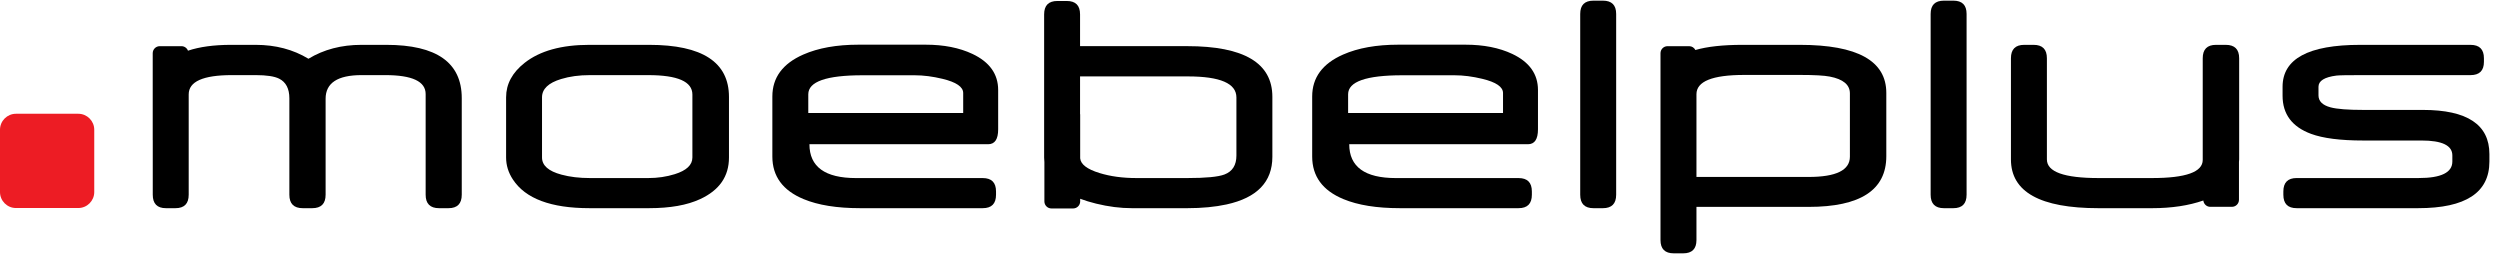 <?xml version="1.0" encoding="UTF-8" standalone="no"?>
<!DOCTYPE svg PUBLIC "-//W3C//DTD SVG 1.1//EN" "http://www.w3.org/Graphics/SVG/1.1/DTD/svg11.dtd">
<svg width="480px" height="49px" viewBox="0 0 480 49" version="1.1" xmlns="http://www.w3.org/2000/svg" xmlns:xlink="http://www.w3.org/1999/xlink" xml:space="preserve" xmlns:serif="http://www.serif.com/" style="fill-rule:evenodd;clip-rule:evenodd;stroke-linejoin:round;stroke-miterlimit:2;">
    <g id="g4564" transform="matrix(0.133,0,0,-0.133,0,48.64)">
        <g id="ink_ext_XXXXXX">
            <g id="g45641" serif:id="g4564">
                <path id="path4566" d="M1052.35,138.359C1052.35,111.055 1038.5,91.094 1010.77,78.301C991.926,69.531 967.395,65.195 937.164,65.195L850.941,65.195C795.332,65.195 758.48,78.984 740.434,106.582C733.863,116.523 730.605,127.109 730.605,138.359L730.605,225.266C730.605,244.449 739.574,261.02 757.449,275.051C779.453,292.328 810.543,300.969 850.723,300.969L937.164,300.969C1013.96,300.969 1052.35,275.891 1052.35,225.742L1052.35,138.359ZM999.547,138.359L999.547,229.238C999.547,247.93 978.324,257.262 935.742,257.262L851.391,257.262C836.16,257.262 822.355,255.41 810.055,251.641C791.676,246.078 782.465,237.262 782.465,225.266L782.465,138.359C782.465,126.816 791.84,118.574 810.543,113.594C822.672,110.293 836.371,108.672 851.656,108.672L935.98,108.672C949.387,108.672 962.105,110.547 974.094,114.277C991.055,119.551 999.547,127.578 999.547,138.359" style="fill-rule:nonzero;"/>
                <path id="path4568" d="M1440.96,179.004C1440.96,164.688 1436.13,157.5 1426.46,157.5L1168.51,157.5C1168.51,124.98 1190.96,108.652 1235.77,108.652L1418.72,108.652C1431.48,108.652 1437.87,102.207 1437.87,89.297L1437.87,84.59C1437.87,71.641 1431.48,65.195 1418.72,65.195L1241.38,65.195C1208.22,65.195 1181.11,69.551 1160.08,78.281C1130.02,90.742 1114.98,111.25 1114.98,139.727L1114.98,226.418C1114.98,253.684 1129.86,273.871 1159.61,286.953C1181.28,296.496 1207.85,301.207 1239.29,301.207L1336.28,301.207C1362.44,301.207 1384.95,296.762 1403.79,287.887C1428.57,276.195 1440.96,258.824 1440.96,235.797L1440.96,179.004ZM1390.47,202.617L1390.47,231.445C1390.47,240.293 1380.52,247.125 1360.57,251.926C1346.57,255.313 1333.14,257.055 1320.36,257.055L1245.15,257.055C1192.96,257.055 1166.85,247.906 1166.85,229.586L1166.85,202.617L1390.47,202.617" style="fill-rule:nonzero;"/>
                <path id="path4570" d="M2220.23,179.004C2220.23,164.688 2215.39,157.5 2205.74,157.5L1947.77,157.5C1947.77,124.98 1970.21,108.652 2015.1,108.652L2192.23,108.652C2205,108.652 2211.41,102.207 2211.41,89.297L2211.41,84.59C2211.41,71.641 2205,65.195 2192.23,65.195L2020.7,65.195C1987.52,65.195 1960.41,69.551 1939.36,78.281C1909.28,90.742 1894.28,111.25 1894.28,139.727L1894.28,226.418C1894.28,253.684 1909.14,273.871 1938.91,286.953C1960.55,296.496 1987.13,301.207 2018.57,301.207L2115.57,301.207C2141.72,301.207 2164.26,296.762 2183.09,287.887C2207.83,276.195 2220.23,258.824 2220.23,235.797L2220.23,179.004ZM2169.77,202.617L2169.77,231.445C2169.77,240.293 2159.79,247.125 2139.84,251.926C2125.84,255.313 2112.44,257.055 2099.67,257.055L2024.43,257.055C1972.25,257.055 1946.15,247.906 1946.15,229.586L1946.15,202.617L2169.77,202.617" style="fill-rule:nonzero;"/>
                <path id="path4572" d="M2333.11,84.59C2333.11,71.641 2326.7,65.176 2313.95,65.176L2300.37,65.176C2287.6,65.176 2281.21,71.641 2281.21,84.59L2281.21,345.602C2281.21,358.398 2287.6,364.77 2300.37,364.77L2313.95,364.77C2326.7,364.77 2333.11,358.398 2333.11,345.602L2333.11,84.59" style="fill-rule:nonzero;"/>
                <path id="path4574" d="M2838.98,84.59C2838.98,71.641 2832.6,65.176 2819.82,65.176L2806.27,65.176C2793.5,65.176 2787.09,71.641 2787.09,84.59L2787.09,345.602C2787.09,358.398 2793.5,364.77 2806.27,364.77L2819.82,364.77C2832.6,364.77 2838.98,358.398 2838.98,345.602L2838.98,84.59" style="fill-rule:nonzero;"/>
                <path id="path4576" d="M3593.73,132.52C3593.73,87.656 3559.47,65.195 3490.96,65.195L3315.45,65.195C3302.68,65.195 3296.27,71.641 3296.27,84.59L3296.27,89.297C3296.27,102.207 3302.7,108.691 3315.47,108.691L3491.56,108.691C3524,108.691 3540.23,116.621 3540.23,132.52L3540.23,141.387C3540.23,155.723 3525.39,162.871 3495.78,162.871L3411.35,162.871C3378.59,162.871 3353.55,166.094 3336.29,172.461C3308.83,182.598 3295.14,200.957 3295.14,227.598L3295.14,240.441C3295.14,280.773 3332.42,300.961 3407.01,300.961L3566.45,300.961C3579.36,300.961 3585.82,294.523 3585.82,281.594L3585.82,276.43C3585.82,263.672 3579.36,257.27 3566.45,257.27L3407.97,257.27C3388.34,257.27 3376.64,257.063 3372.91,256.602C3355.63,254.41 3346.99,249.02 3346.99,240.441L3346.99,228.063C3346.99,219.648 3352.71,213.906 3364.28,210.781C3373.48,208.281 3389.28,207.031 3411.7,207.031L3497.7,207.031C3561.74,207.031 3593.73,185.781 3593.73,143.223L3593.73,132.52" style="fill-rule:nonzero;"/>
                <path id="path4578" d="M557.699,300.973L521.688,300.973C492.891,300.973 467.402,294.293 445.289,280.891C423.188,294.293 397.777,300.973 369.109,300.973L333.617,300.973C308.711,300.973 288.051,298.121 271.371,292.539C269.91,296.344 266.262,299.055 261.98,299.055L230.609,299.055C225.027,299.055 220.461,294.512 220.461,288.922L220.461,163.379C220.461,163.301 220.523,163.242 220.523,163.184L220.523,84.59C220.523,71.641 226.879,65.176 239.629,65.176L253.23,65.176C266.012,65.176 272.41,71.641 272.41,84.59L272.41,229.465C272.41,248.004 293.18,257.281 334.781,257.281L369.109,257.281C384.859,257.281 396.172,255.563 403.023,252.121C412.82,247.164 417.73,237.711 417.73,223.848L417.73,84.59C417.73,71.641 424.199,65.176 437.102,65.176L450.68,65.176C463.629,65.176 470.051,71.641 470.051,84.59L470.051,223.184C470.051,245.902 487.367,257.281 521.93,257.281L556.301,257.281C595.078,257.281 614.469,248.168 614.469,229.934L614.469,84.59C614.469,71.641 620.941,65.176 633.863,65.176L647.422,65.176C660.199,65.176 666.594,71.641 666.594,84.59L666.594,224.102C666.594,275.332 630.27,300.973 557.699,300.973" style="fill-rule:nonzero;"/>
                <path id="path4580" d="M1713.9,299.098L1559.18,299.098L1559.18,344.965C1559.18,357.848 1552.81,364.297 1540.02,364.297L1526.48,364.297C1513.69,364.297 1507.32,357.848 1507.32,344.926L1507.32,138.066C1507.32,135.879 1507.44,133.75 1507.69,131.68L1507.69,74.922C1507.69,69.355 1512.25,64.785 1517.84,64.785L1549.2,64.785C1554.79,64.785 1559.35,69.355 1559.35,74.922L1559.35,78.789C1566.31,76.172 1573.94,73.809 1582.32,71.758C1600.07,67.383 1617.36,65.176 1634.17,65.176L1713.9,65.176C1735.37,65.176 1754.3,67.012 1770.68,70.586C1814.75,80.254 1836.8,103.164 1836.8,139.297L1836.8,225.977C1836.8,274.738 1795.83,299.098 1713.9,299.098M1784.9,141.133C1784.9,127.285 1779.15,118.184 1767.62,113.809C1758.59,110.391 1740.82,108.672 1714.33,108.672L1640.49,108.672C1620.72,108.672 1602.94,111.074 1587.26,115.918C1569.35,121.406 1560.13,128.535 1559.35,137.168L1559.35,200.449C1559.35,200.742 1559.2,200.957 1559.18,201.191L1559.18,255.406L1714.83,255.406C1761.54,255.406 1784.9,245.289 1784.9,225.031L1784.9,141.133" style="fill-rule:nonzero;"/>
                <path id="path4582" d="M2598.3,300.973L2515.59,300.973C2487.17,300.973 2464.55,298.461 2447.48,293.531C2445.78,296.781 2442.5,299.055 2438.59,299.055L2407.25,299.055C2401.66,299.055 2397.11,294.512 2397.11,288.922L2397.11,19.16C2397.11,6.406 2403.5,0 2416.29,0L2429.84,0C2442.62,0 2449.02,6.406 2449.02,19.16L2449.02,67.051L2610.96,67.051C2685.7,67.051 2723.09,91.426 2723.09,140.195L2723.09,231.602C2723.09,277.832 2681.5,300.973 2598.3,300.973M2670.53,139.512C2670.53,120.02 2650.66,110.273 2610.96,110.273L2449.02,110.273L2449.02,229.711C2449.02,248.242 2471.99,257.531 2517.95,257.531L2598.79,257.531C2619.18,257.531 2633.46,256.734 2641.5,255.16C2660.84,251.43 2670.53,243.34 2670.53,230.879L2670.53,139.512" style="fill-rule:nonzero;"/>
                <path id="path4584" d="M3232.48,281.598C3232.48,294.527 3226.02,300.969 3213.09,300.969L3199.06,300.969C3186.27,300.969 3179.88,294.527 3179.88,281.598L3179.88,134.863C3179.88,117.383 3155.53,108.672 3106.78,108.672L3029.41,108.672C2979.77,108.672 2954.92,117.617 2954.92,135.547L2954.92,281.598C2954.92,294.527 2948.52,300.969 2935.74,300.969L2922.19,300.969C2909.41,300.969 2903.01,294.527 2903.01,281.598L2903.01,135.547C2903.01,88.652 2945.14,65.176 3029.41,65.176L3106.78,65.176C3135.31,65.176 3159.88,69.023 3180.74,76.269C3181.29,71.191 3185.47,67.148 3190.7,67.148L3222.07,67.148C3227.66,67.148 3232.19,71.719 3232.19,77.305L3232.19,132.129C3232.27,133.262 3232.48,134.355 3232.48,135.547L3232.48,281.598" style="fill-rule:nonzero;"/>
                <path id="path4586" d="M0,88.438C0,75.781 10.344,65.41 23.008,65.41L113.051,65.41C125.68,65.41 136.059,75.781 136.059,88.438L136.059,178.449C136.059,191.113 125.68,201.484 113.051,201.484L23.008,201.484C10.344,201.484 0,191.113 0,178.449L0,88.438" style="fill:rgb(237,28,36);fill-rule:nonzero;"/>
            </g>
        </g>
    </g>
</svg>
